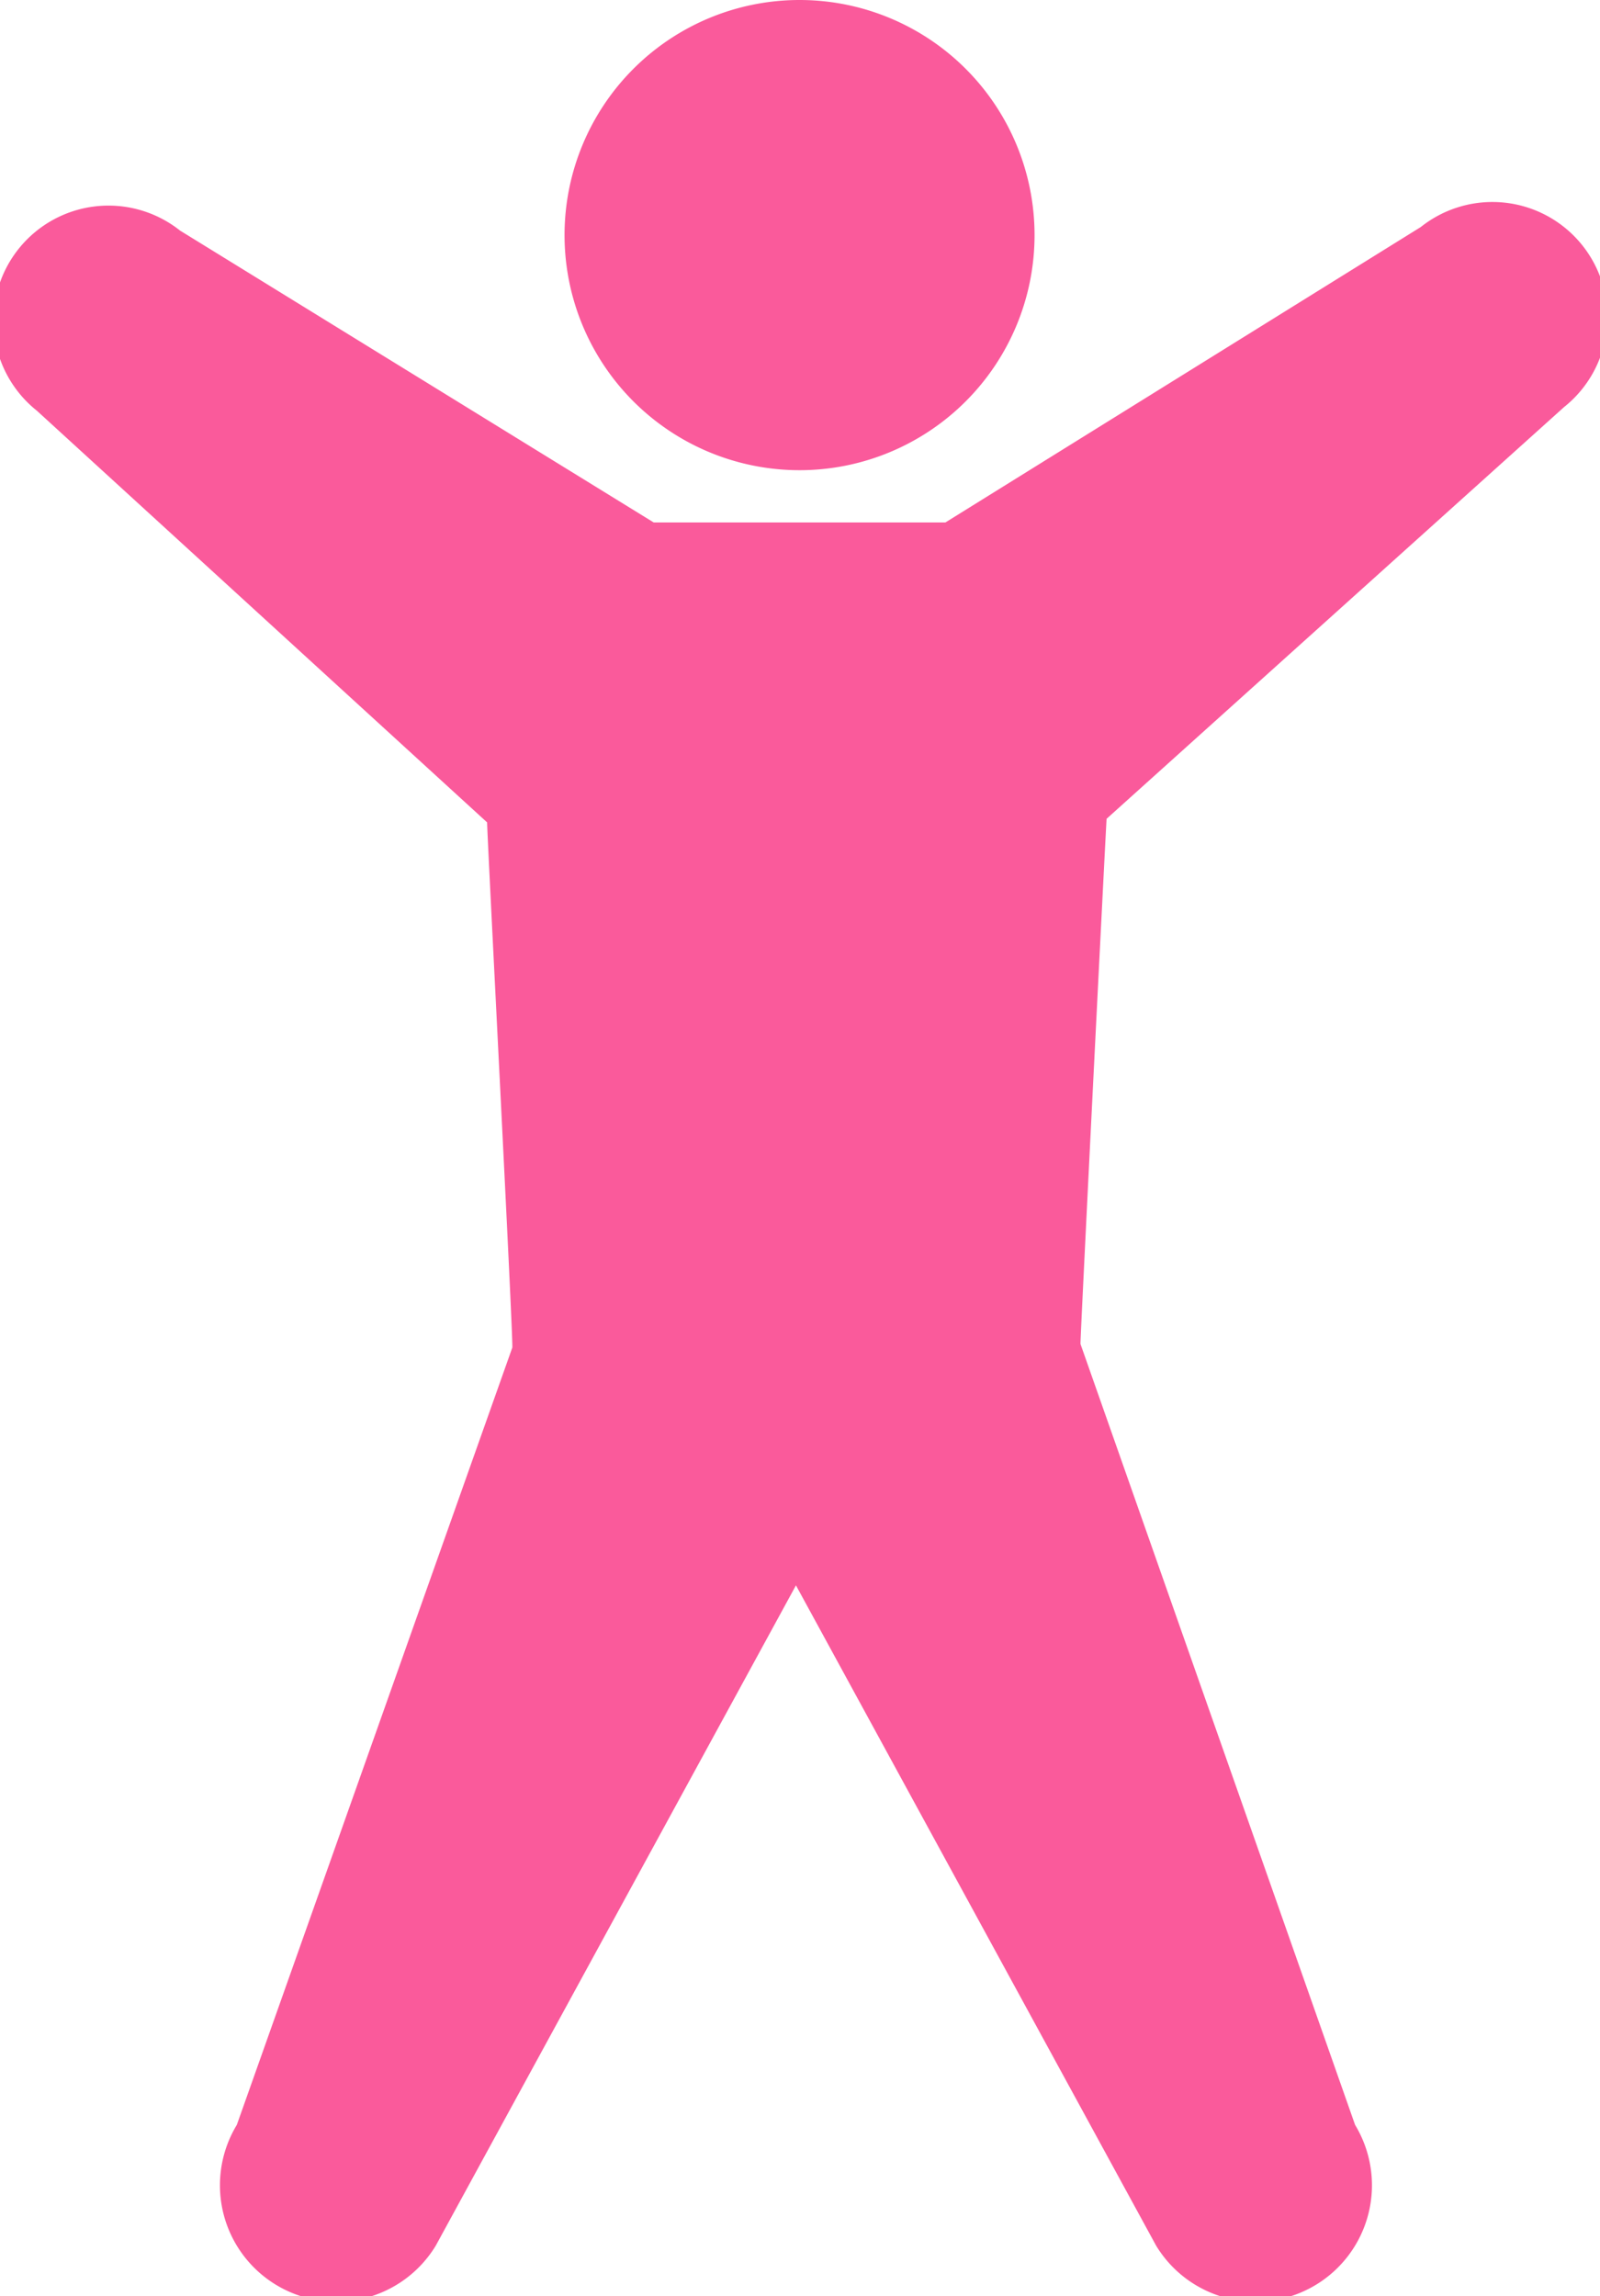 <svg xmlns="http://www.w3.org/2000/svg" width="17.77" height="25.49" viewBox="0 0 17.77 25.49">
  <defs>
    <style>
      .cls-1 {
        fill: #fa5a9b;
      }
    </style>
  </defs>
  <g id="レイヤー_2" data-name="レイヤー 2">
    <g id="lay">
      <path class="cls-1" d="M6.27,2.61A2.61,2.61,0,1,1,8.88,5.22,2.61,2.61,0,0,1,6.27,2.61Zm11.1,1.91a1.26,1.26,0,0,0-1.59-2L10.5,5.8H7.26L2,2.56a1.26,1.26,0,0,0-1.59,2l5,4.57c0,.15.29,5.7.28,5.83L2.63,23.59a1.29,1.29,0,0,0,2.21,1.34l4-7.33,4,7.33a1.29,1.29,0,0,0,2.21-1.34L12,14.92c0-.13.28-5.68.29-5.83Z"/>
    </g>
  </g>
</svg>
